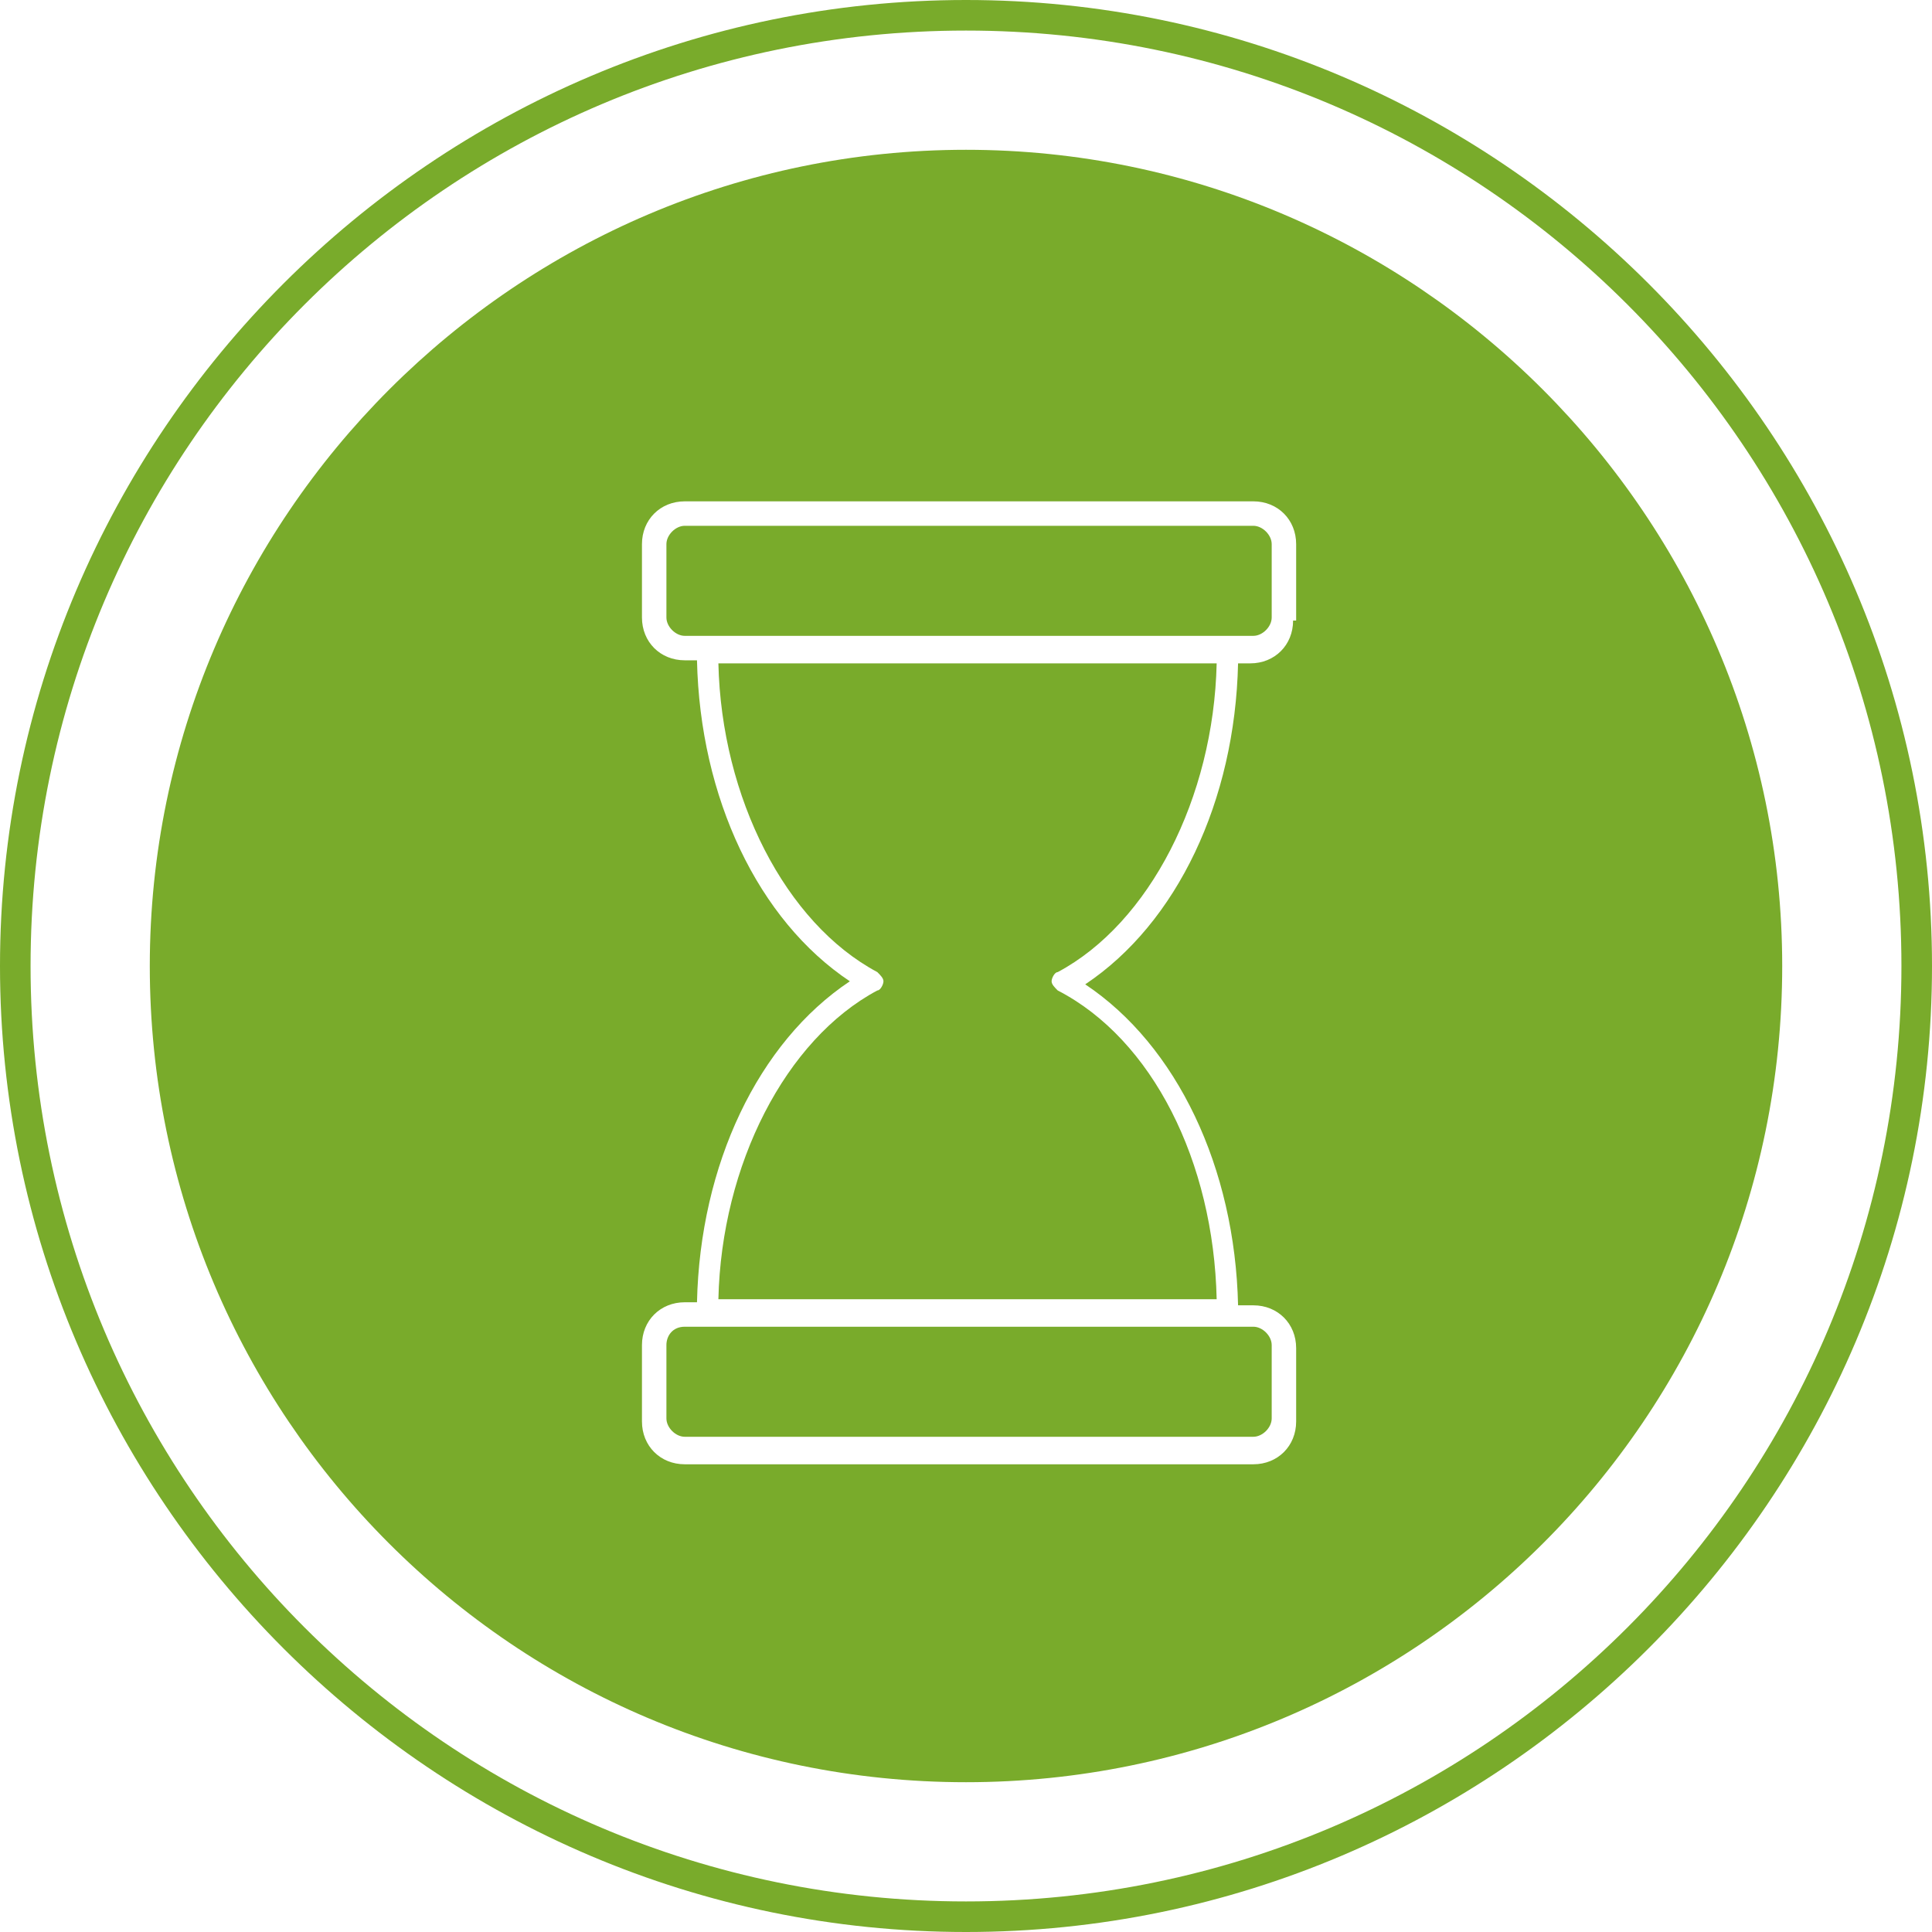 <?xml version="1.0" encoding="utf-8"?>
<!-- Generator: Adobe Illustrator 26.3.1, SVG Export Plug-In . SVG Version: 6.00 Build 0)  -->
<svg version="1.1" id="Livello_1" xmlns="http://www.w3.org/2000/svg" xmlns:xlink="http://www.w3.org/1999/xlink" x="0px" y="0px"
	 viewBox="0 0 63.2 63.2" style="enable-background:new 0 0 63.2 63.2;" xml:space="preserve">
<style type="text/css">
	.st0{fill:#79AB2B;}
</style>
<g>
	<path class="st0" d="M31.6,0C14.2,0,0,14.2,0,31.6C0,49,14.2,63.2,31.6,63.2S63.2,49,63.2,31.6C63.2,14.2,49,0,31.6,0z M31.6,62.2
		C14.7,62.2,1,48.5,1,31.6C1,14.7,14.7,1,31.6,1c16.9,0,30.6,13.7,30.6,30.6C62.2,48.5,48.5,62.2,31.6,62.2z"/>
	<path class="st0" d="M28.7,31.8c0.1,0.1,0.2,0.2,0.2,0.3c0,0.1-0.1,0.3-0.2,0.3c-3,1.6-5.1,5.7-5.2,10.1h16.3
		c-0.1-4.5-2.1-8.5-5.2-10.1c-0.1-0.1-0.2-0.2-0.2-0.3c0-0.1,0.1-0.3,0.2-0.3c3-1.6,5.1-5.7,5.2-10.1H23.5
		C23.6,26.1,25.7,30.2,28.7,31.8z"/>
	<path class="st0" d="M21.8,44v2.4c0,0.3,0.3,0.6,0.6,0.6H41c0.3,0,0.6-0.3,0.6-0.6V44c0-0.3-0.3-0.6-0.6-0.6H22.4
		C22,43.4,21.8,43.7,21.8,44z"/>
	<path class="st0" d="M41,17.2H22.4c-0.3,0-0.6,0.3-0.6,0.6v2.4c0,0.3,0.3,0.6,0.6,0.6H41c0.3,0,0.6-0.3,0.6-0.6v-2.4
		C41.6,17.5,41.3,17.2,41,17.2z"/>
	<path class="st0" d="M31.6,4.9C16.9,4.9,4.9,16.9,4.9,31.6c0,14.7,11.9,26.7,26.7,26.7c14.7,0,26.7-11.9,26.7-26.7
		C58.3,16.9,46.3,4.9,31.6,4.9z M42.3,20.3c0,0.8-0.6,1.4-1.4,1.4h-0.4c-0.1,4.5-2,8.5-5,10.5c3,2,4.9,6,5,10.5H41
		c0.8,0,1.4,0.6,1.4,1.4v2.4c0,0.8-0.6,1.4-1.4,1.4H22.4c-0.8,0-1.4-0.6-1.4-1.4V44c0-0.8,0.6-1.4,1.4-1.4h0.4c0.1-4.5,2-8.5,5-10.5
		c-3-2-4.9-6-5-10.5h-0.4c-0.8,0-1.4-0.6-1.4-1.4v-2.4c0-0.8,0.6-1.4,1.4-1.4H41c0.8,0,1.4,0.6,1.4,1.4V20.3z"/>
</g>
</svg>
